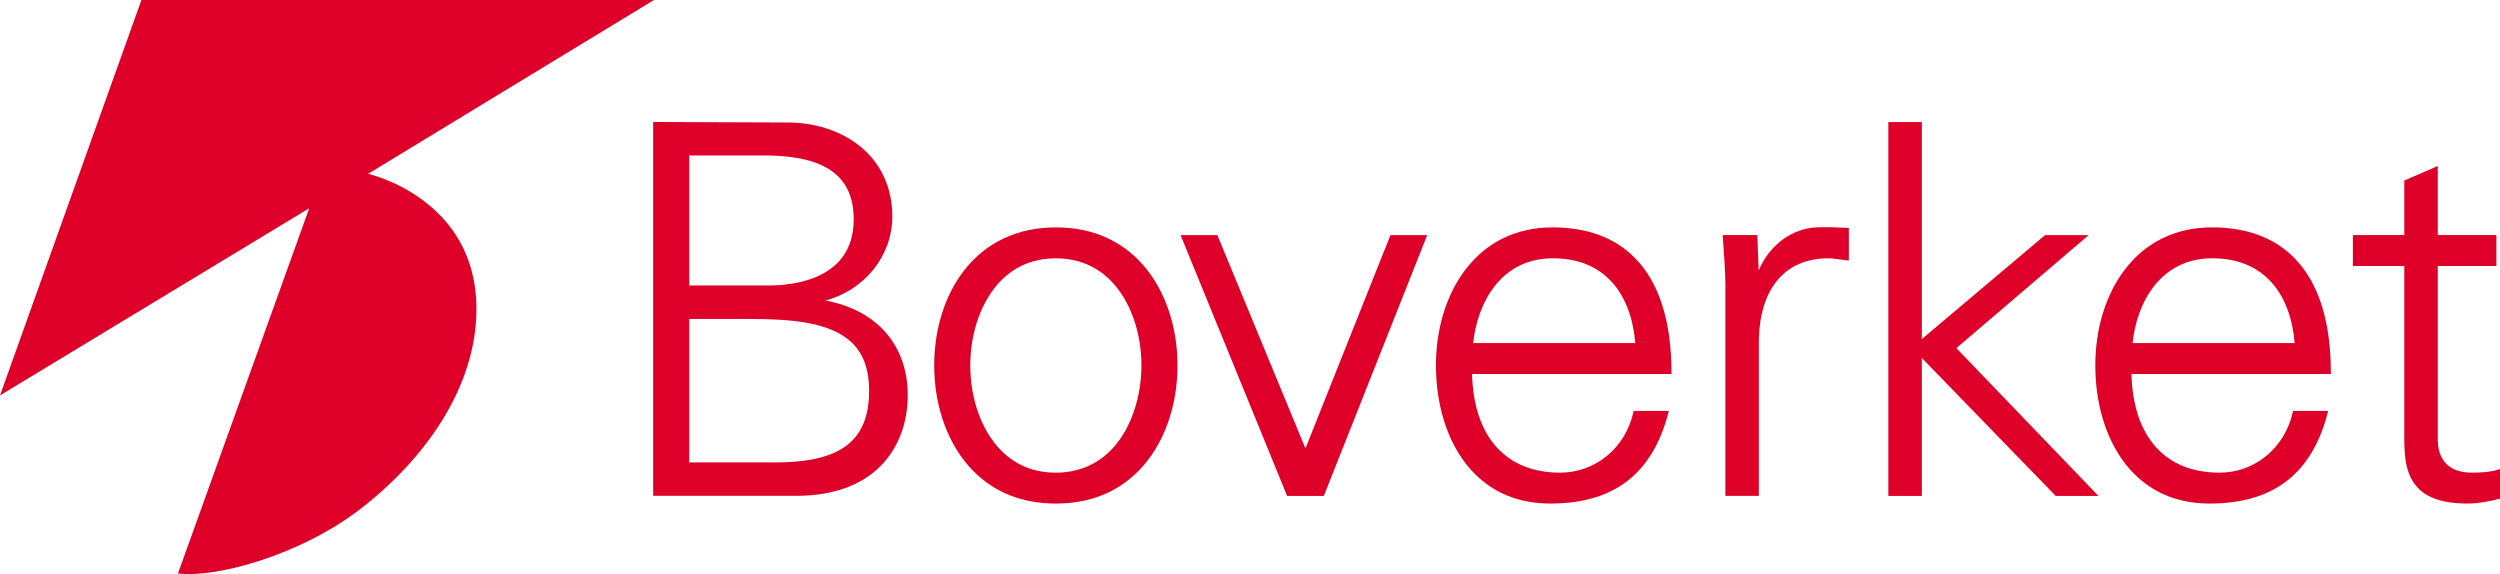 <?xml version="1.0" encoding="UTF-8" standalone="no"?>
<!-- Generator: Adobe Illustrator 14.0.0, SVG Export Plug-In . SVG Version: 6.00 Build 43363)  -->

<svg
   xmlns:dc="http://purl.org/dc/elements/1.1/"
   xmlns:cc="http://creativecommons.org/ns#"
   xmlns:rdf="http://www.w3.org/1999/02/22-rdf-syntax-ns#"
   xmlns:svg="http://www.w3.org/2000/svg"
   xmlns="http://www.w3.org/2000/svg"
   xmlns:xlink="http://www.w3.org/1999/xlink"
   xmlns:sodipodi="http://sodipodi.sourceforge.net/DTD/sodipodi-0.dtd"
   xmlns:inkscape="http://www.inkscape.org/namespaces/inkscape"
   version="1.1"
   id="Layer_1"
   x="0px"
   y="0px"
   width="749"
   height="172"
   viewBox="0 0 749 172"
   enable-background="new 0 0 595 708"
   xml:space="preserve"
   inkscape:version="0.48.0 r9654"
   sodipodi:docname="Boverket logo.svg"><defs
   id="defs8349">
	

		
	
			
			
			
			
			
			
			
			
			
			
			
			
			
			
			
			
			
			
			
		
	<defs
   id="defs2853">
		<rect
   height="6.976"
   width="6.802"
   y="587.865"
   x="-2.53"
   id="SVGID_481_" />
	</defs>
	<clipPath
   id="SVGID_482_">
		<use
   id="use2857"
   overflow="visible"
   xlink:href="#SVGID_481_"
   style="overflow:visible"
   x="0"
   y="0"
   width="595"
   height="708" />
	</clipPath>
	

	<defs
   id="defs2773">
		<rect
   height="6.977"
   width="6.802"
   y="594.721"
   x="-2.53"
   id="SVGID_465_" />
	</defs>
	<clipPath
   id="SVGID_466_">
		<use
   id="use2777"
   overflow="visible"
   xlink:href="#SVGID_465_"
   style="overflow:visible"
   x="0"
   y="0"
   width="595"
   height="708" />
	</clipPath>
	

	<defs
   id="defs2693">
		<rect
   height="6.976"
   width="6.802"
   y="601.577"
   x="-2.53"
   id="SVGID_449_" />
	</defs>
	<clipPath
   id="SVGID_450_">
		<use
   id="use2697"
   overflow="visible"
   xlink:href="#SVGID_449_"
   style="overflow:visible"
   x="0"
   y="0"
   width="595"
   height="708" />
	</clipPath>
	

	<defs
   id="defs2613">
		<rect
   height="6.976"
   width="6.802"
   y="601.577"
   x="-2.53"
   id="SVGID_433_" />
	</defs>
	<clipPath
   id="SVGID_434_">
		<use
   id="use2617"
   overflow="visible"
   xlink:href="#SVGID_433_"
   style="overflow:visible"
   x="0"
   y="0"
   width="595"
   height="708" />
	</clipPath>
	

	<defs
   id="defs2533">
		<rect
   height="6.977"
   width="6.802"
   y="608.433"
   x="-2.53"
   id="SVGID_417_" />
	</defs>
	<clipPath
   id="SVGID_418_">
		<use
   id="use2537"
   overflow="visible"
   xlink:href="#SVGID_417_"
   style="overflow:visible"
   x="0"
   y="0"
   width="595"
   height="708" />
	</clipPath>
	

		<defs
   id="defs2541">
			<path
   id="SVGID_419_"
   d="m 10.846,615.203 c 6.1,0 11.587,-4.33 12.783,-10.495 l -2.229,0.004 c -1.164,4.825 -5.562,8.301 -10.554,8.301 -4.367,0 -8.138,-2.594 -9.859,-6.319 v 3.992 c 2.394,2.763 5.925,4.517 9.859,4.517"
   inkscape:connector-curvature="0" />
		</defs>
		
		
		
			
	
		<defs
   id="defs2621">
			<path
   id="SVGID_435_"
   d="m 10.846,615.203 c 6.1,0 11.587,-4.33 12.783,-10.495 l -2.229,0.004 c -1.164,4.825 -5.562,8.301 -10.554,8.301 -4.367,0 -8.138,-2.594 -9.859,-6.319 v 3.992 c 2.394,2.763 5.925,4.517 9.859,4.517"
   inkscape:connector-curvature="0" />
		</defs>
		
		
		
			
	
		<defs
   id="defs2701">
			<path
   id="SVGID_451_"
   d="m 6.382,603.251 17.467,-0.018 c 0.029,-0.356 0.044,-0.719 0.044,-1.077 0,-7.193 -5.853,-13.046 -13.047,-13.046 -3.934,0 -7.465,1.753 -9.859,4.517 v 3.993 c 1.721,-3.728 5.492,-6.32 9.859,-6.32 5.617,0 10.251,4.287 10.802,9.761 h -1.934 c -0.542,-4.412 -4.311,-7.842 -8.868,-7.842 -4.928,0 -8.937,4.009 -8.937,8.938 0,4.928 4.009,8.938 8.937,8.938 3.818,0 7.375,-2.439 8.571,-6.386 l -2.32,-0.006 c -1.028,2.528 -3.495,4.202 -6.251,4.202 -3.72,0 -6.747,-3.027 -6.747,-6.748 0,-3.721 3.027,-6.747 6.747,-6.747 3.348,0 6.133,2.451 6.657,5.651 H 6.382 v 2.19"
   inkscape:connector-curvature="0" />
		</defs>
		
		
		
			
	
		<defs
   id="defs2781">
			<path
   id="SVGID_467_"
   d="m 6.382,603.251 17.467,-0.018 c 0.029,-0.356 0.044,-0.719 0.044,-1.077 0,-7.193 -5.853,-13.046 -13.047,-13.046 -3.934,0 -7.465,1.753 -9.859,4.517 v 3.993 c 1.721,-3.728 5.492,-6.32 9.859,-6.32 5.617,0 10.251,4.287 10.802,9.761 h -1.934 c -0.542,-4.412 -4.311,-7.842 -8.868,-7.842 -4.928,0 -8.937,4.009 -8.937,8.938 0,4.928 4.009,8.938 8.937,8.938 3.818,0 7.375,-2.439 8.571,-6.386 l -2.32,-0.006 c -1.028,2.528 -3.495,4.202 -6.251,4.202 -3.72,0 -6.747,-3.027 -6.747,-6.748 0,-3.721 3.027,-6.747 6.747,-6.747 3.348,0 6.133,2.451 6.657,5.651 H 6.382 v 2.19"
   inkscape:connector-curvature="0" />
		</defs>
		
		
		
			
	
		<defs
   id="defs2861">
			<path
   id="SVGID_483_"
   d="m 6.382,603.251 17.467,-0.018 c 0.029,-0.356 0.044,-0.719 0.044,-1.077 0,-7.193 -5.853,-13.046 -13.047,-13.046 -3.934,0 -7.465,1.753 -9.859,4.517 v 3.993 c 1.721,-3.728 5.492,-6.32 9.859,-6.32 5.617,0 10.251,4.287 10.802,9.761 h -1.934 c -0.542,-4.412 -4.311,-7.842 -8.868,-7.842 -4.928,0 -8.937,4.009 -8.937,8.938 0,4.928 4.009,8.938 8.937,8.938 3.818,0 7.375,-2.439 8.571,-6.386 l -2.32,-0.006 c -1.028,2.528 -3.495,4.202 -6.251,4.202 -3.72,0 -6.747,-3.027 -6.747,-6.748 0,-3.721 3.027,-6.747 6.747,-6.747 3.348,0 6.133,2.451 6.657,5.651 H 6.382 v 2.19"
   inkscape:connector-curvature="0" />
		</defs>
		
		
		
			
	</defs><sodipodi:namedview
   pagecolor="#ffffff"
   bordercolor="#666666"
   borderopacity="1"
   objecttolerance="10"
   gridtolerance="10"
   guidetolerance="10"
   inkscape:pageopacity="0"
   inkscape:pageshadow="2"
   inkscape:window-width="745"
   inkscape:window-height="594"
   id="namedview8347"
   showgrid="false"
   fit-margin-top="0"
   fit-margin-left="0"
   fit-margin-right="0"
   fit-margin-bottom="0"
   inkscape:zoom="0.72808896"
   inkscape:cx="326.6615"
   inkscape:cy="66.975793"
   inkscape:window-x="0"
   inkscape:window-y="0"
   inkscape:window-maximized="0"
   inkscape:current-layer="Layer_1" />



































































































































































































































































































































































			
		




			
		




			
		




			
		




			
		





















































<path
   style="fill:#de0029"
   inkscape:connector-curvature="0"
   d="M 42.369,0.004 H 195.932 L 110.283,52.076 c 0,0 32.462,7.239 32.462,40.488 0,23.466 -15.528,45.125 -34.904,60.018 C 89.951,166.339 64.662,173.25 53.319,171.814 L 92.641,62.391 8.1980011e-7,118.466 42.369,0.004"
   id="path3793" /><path
   style="fill:#de0029"
   inkscape:connector-curvature="0"
   d="M 229.823,46.579 H 206.495 v 38.95 h 23.787 c 7.662,0 25.486,-1.925 25.486,-19.785 0,-12.867 -8.245,-18.961 -25.945,-19.165 m 25.588,56.271 c -6.408,-6.408 -18.604,-7.29 -30.829,-7.29 h -18.086 v 42.967 c 3.098,0 24.093,0 24.101,0 12.145,0.19 19.96,-1.837 24.582,-6.386 3.506,-3.455 5.212,-8.383 5.212,-15.098 0,-6.204 -1.633,-10.84 -4.979,-14.194 z m 16.548,15.579 c 0,8.405 -2.901,15.95 -8.172,21.221 -5.912,5.905 -14.434,8.901 -25.34,8.901 H 195.692 V 36.541 l 0.394,0.007 39.898,0.153 c 9.382,0 18.043,3.266 23.751,8.974 4.972,4.986 7.603,11.598 7.603,19.136 0,11.773 -8.172,22.001 -19.982,25.223 15.418,2.901 24.604,13.435 24.604,28.394 z"
   id="path3795" /><path
   style="fill:#de0029"
   inkscape:connector-curvature="0"
   d="m 341.972,109.492 c 0,7.866 -2.172,15.666 -5.963,21.418 -4.615,6.998 -11.416,10.702 -19.676,10.702 -6.473,0 -11.963,-2.209 -16.322,-6.568 -5.832,-5.832 -9.317,-15.375 -9.317,-25.544 0,-10.162 3.485,-19.712 9.317,-25.544 4.359,-4.352 9.849,-6.554 16.322,-6.554 6.481,0 11.97,2.209 16.322,6.554 5.832,5.825 9.317,15.375 9.317,25.537 m -25.639,-41.371 c -11.482,0 -21.017,4.505 -27.578,13.02 -5.715,7.421 -8.865,17.489 -8.865,28.351 0,12.648 4.308,24.21 11.81,31.719 6.408,6.415 14.697,9.652 24.633,9.652 9.936,0 18.225,-3.237 24.633,-9.652 7.509,-7.501 11.81,-19.063 11.81,-31.719 0,-12.641 -4.301,-24.195 -11.81,-31.711 -6.408,-6.408 -14.697,-9.659 -24.633,-9.659 z"
   id="path3797" /><polyline
   style="fill:#de0029"
   points="151.721,603.278 150.29,603.278 150.276,603.312 146.797,612.042 143.178,603.278 141.667,603.278   141.697,603.353 146.029,613.96 146.043,613.994 147.553,613.994 147.566,613.96 151.771,603.352 151.801,603.278 151.721,603.278   "
   id="polyline3799"
   transform="matrix(7.29,0,0,7.29,-679.038,-4327.442)" /><path
   style="fill:#de0029"
   inkscape:connector-curvature="0"
   d="m 483.128,84.742 c -4.323,-4.877 -10.33,-7.356 -17.868,-7.356 -15.746,0 -22.679,13.574 -23.889,25.391 h 48.558 c -0.605,-7.436 -2.945,-13.676 -6.802,-18.035 m 17.649,26.907 v 0.401 h -59.749 c 0.488,18.786 10.082,29.561 26.39,29.561 10.6,0 19.625,-7.479 21.95,-18.174 l 0.066,-0.313 h 10.534 l -0.124,0.496 c -4.738,18.334 -16.3,27.243 -35.349,27.243 -9.12,0 -16.752,-2.996 -22.679,-8.93 -7.377,-7.377 -11.606,-19.202 -11.606,-32.44 0,-10.979 3.098,-21.119 8.726,-28.577 6.313,-8.362 15.367,-12.794 26.171,-12.794 10.33,0 18.582,3.018 24.531,8.967 7.392,7.392 11.139,19.02 11.139,34.562 z"
   id="path3801" /><path
   style="fill:#de0029"
   inkscape:connector-curvature="0"
   d="m 553.534,68.282 c -3.04,-0.153 -6.182,-0.313 -9.28,-0.16 -7.436,0.299 -14.274,5.446 -17.343,12.932 l -0.416,-10.242 -0.015,-0.379 h -10.352 l 0.284,4.389 c 0.299,4.155 0.627,8.872 0.51,13.406 0,0.007 0,59.938 0,59.938 v 0.394 h 10.031 v -0.394 c 0,0 0,-46.532 0,-46.517 0.153,-7.348 2.056,-13.45 5.511,-17.627 3.638,-4.403 8.799,-6.627 15.353,-6.627 1.093,0 2.267,0.16 3.404,0.335 0.744,0.102 1.524,0.211 2.26,0.277 l 0.43,0.036 v -9.739 l -0.379,-0.022"
   id="path3803" /><polyline
   style="fill:#de0029"
   points="179.299,613.903 173.548,607.921 178.872,603.374 178.983,603.278 177.19,603.278 177.175,603.291   172.129,607.548 172.129,598.63 170.753,598.63 170.753,613.994 172.129,613.994 172.129,608.326 177.615,613.978 177.63,613.994   179.386,613.994 179.299,613.903 "
   id="polyline3805"
   transform="matrix(7.29,0,0,7.29,-679.038,-4327.442)" /><path
   style="fill:#de0029"
   inkscape:connector-curvature="0"
   d="m 680.671,84.742 c -4.316,-4.877 -10.33,-7.356 -17.86,-7.356 -15.746,0 -22.686,13.574 -23.889,25.391 H 687.48 c -0.605,-7.436 -2.952,-13.676 -6.809,-18.035 m 17.656,26.907 v 0.401 h -59.749 c 0.488,18.786 10.082,29.561 26.39,29.561 10.6,0 19.625,-7.479 21.95,-18.174 l 0.066,-0.313 h 10.534 l -0.131,0.496 c -4.731,18.334 -16.3,27.243 -35.349,27.243 -9.112,0 -16.745,-2.996 -22.672,-8.93 -7.377,-7.377 -11.613,-19.202 -11.613,-32.44 0,-10.979 3.098,-21.119 8.733,-28.577 6.313,-8.362 15.36,-12.794 26.171,-12.794 10.33,0 18.582,3.018 24.531,8.967 7.392,7.392 11.139,19.02 11.139,34.562 z"
   id="path3807" /><path
   style="fill:#de0029"
   inkscape:connector-curvature="0"
   d="m 748.482,140.693 c -2.551,0.802 -5.424,0.911 -7.888,0.911 -3.39,0 -5.992,-0.897 -7.72,-2.668 -1.742,-1.779 -2.595,-4.425 -2.515,-7.866 0,-0.007 0,-46.78 0,-51.372 h 17.562 V 70.432 H 730.36 V 49.736 l -0.554,0.233 -9.236,4.017 -0.241,0.102 V 70.432 h -15.404 v 9.266 h 15.404 v 47.822 l -0.007,1.567 c -0.029,6.35 -0.066,12.918 4.243,17.248 3.033,3.054 7.822,4.527 14.638,4.527 3.463,0 7.071,-0.758 9.499,-1.392 L 749,149.397 v -8.865 l -0.518,0.16"
   id="path3809" />



















































































































































































































































































































</svg>